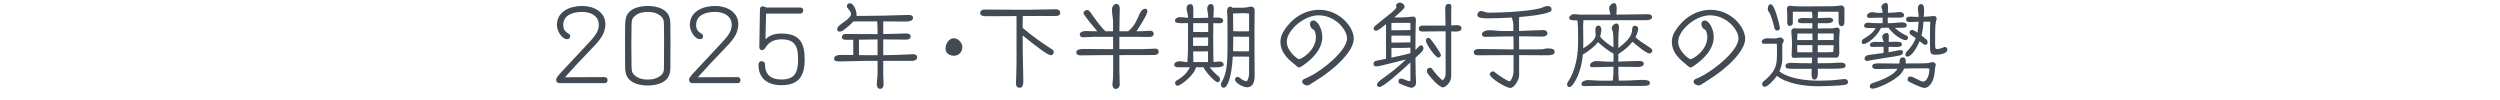 <?xml version="1.0" encoding="UTF-8"?><svg id="_レイヤー_2" xmlns="http://www.w3.org/2000/svg" xmlns:xlink="http://www.w3.org/1999/xlink" viewBox="0 0 600 24"><defs><style>.cls-1{fill:none;}.cls-2{clip-path:url(#clippath);}.cls-3{fill:#424a54;}</style><clipPath id="clippath"><rect class="cls-1" width="600" height="24"/></clipPath></defs><g id="Design"><g class="cls-2"><path class="cls-3" d="M134.23,19.957c-.461-0-.77-.375-.77-.815,0-.594,1.166-1.716,1.562-2.156l5.369-5.743c2.223-2.354,3.322-3.521,3.322-5.259-.002-2.2-1.959-3.125-3.939-3.125-2.09,0-4.6.616-4.598,3.168,0,.88.396,1.54,1.055,1.893.551.308.617.528.617.814,0,.44-.33.66-.727.66-1.387,0-2.465-2.135-2.465-3.345,0-3.388,3.234-4.62,6.117-4.62,2.684,0,5.521,1.43,5.523,4.356,0,2.531-1.562,4.115-3.762,6.381-1.98,2.046-3.918,4.114-5.811,6.227l-.131.154,9.549-.044c.396,0,.682.33.682.726,0,.418-.242.726-.682.726h-10.914Z"/><path class="cls-3" d="M155.46,20.528c-1.188,0-2.574-.22-3.607-.814-1.562-.902-1.805-2.134-1.826-3.807-.021-1.342-.021-3.74-.021-5.919,0-1.584,0-3.036.021-3.873.043-1.716.219-2.948,1.824-3.873,1.035-.594,2.422-.814,3.609-.814s2.574.22,3.607.814c1.562.902,1.805,2.112,1.828,3.785.021.858.021,2.222.021,3.697,0,2.904-.021,6.161-.021,6.161,0,1.694-.242,2.926-1.826,3.829-1.035.594-2.42.814-3.609.814ZM159.378,9.461c0-1.408,0-2.685-.023-3.278-.043-1.32-.021-1.849-1.188-2.641-.793-.528-1.717-.682-2.707-.682s-2.047.198-2.707.682c-1.188.858-1.143,1.298-1.188,2.707-.021.99-.043,2.596-.043,4.247,0,2.024.021,4.114.043,5.259.045,1.32.023,1.87,1.189,2.662.748.506,1.715.682,2.705.682s1.938-.176,2.707-.682c1.188-.77,1.188-1.364,1.188-2.684,0,0,.023-3.433.023-6.271Z"/><path class="cls-3" d="M166.13,19.957c-.463,0-.77-.374-.77-.814,0-.594,1.166-1.716,1.561-2.156l5.369-5.743c2.223-2.354,3.322-3.521,3.322-5.259,0-2.2-1.959-3.125-3.939-3.125-2.09,0-4.598.616-4.598,3.168,0,.88.396,1.54,1.057,1.893.551.308.615.528.615.814,0,.44-.33.66-.725.66-1.387,0-2.465-2.134-2.465-3.345-.002-3.388,3.232-4.621,6.115-4.621,2.686,0,5.523,1.43,5.523,4.356,0,2.531-1.561,4.115-3.762,6.381-1.98,2.046-3.916,4.114-5.809,6.227l-.133.154,9.551-.044c.395,0,.682.33.682.726,0,.418-.242.726-.682.726h-10.914Z"/><path class="cls-3" d="M183.861,3.256l-.152,6.183c.836-.814,1.869-1.386,3.807-1.386,4.443,0,5.609,2.266,5.609,6.227,0,3.74-1.254,6.161-5.566,6.161-3.189,0-5.523-1.475-5.523-4.907,0-.462.266-.858.771-.857.396,0,.791.308.791.726,0,2.574,1.475,3.674,3.918,3.674,3.256,0,4.025-1.694,4.025-4.818,0-2.883-.549-4.819-3.982-4.819-1.781,0-3.08.66-3.895,2.09-.197.33-.461.484-.857.484-.33-0-.572-.331-.572-.661l.152-9.153c0-.44.264-.682.682-.682.266,0,.396.088.551.154.133.066.264.132.418.132h8.053c.463,0,.684.352.684.704s-.242.748-.684.748h-8.229Z"/><path class="cls-3" d="M211.978,14.61v3.235c0,.792.088,1.606.088,2.398,0,.528-.219,1.079-.836,1.079-.682,0-.791-.682-.791-1.232,0-.792.176-1.584.176-2.376v-3.103h-2.686c-2.178,0-4.379.132-6.557.132-1.057,0-1.188-.352-1.188-.66,0-.814,1.121-.902,1.363-.902,1.078,0,2.156,0,3.234.022v-3.652h-1.715c-.396,0-1.014-.088-1.014-.616,0-.418.309-.77.748-.77h2.576c1.736,0,3.498.022,5.236.022v-1.452c0-.418-.045-1.056-.088-1.606h-3.588c-.703,0-1.43,0-2.133.022-.748.836-1.695,1.606-2.598,2.244-.219.154-.484.176-.727.176-.506,0-.549-.22-.549-.66,0-1.012,3.322-2.223,3.32-3.587,0-.506-.658-1.144-.945-1.54-.043-.066-.043-.22-.043-.286,0-.484.285-.726.748-.726.791,0,1.561,1.672,1.561,2.685,0,.11,0,.242-.021.352h2.047c2.883,0,5.742-.088,8.625-.176.639-.022,1.299-.044,1.936-.044.463,0,.969.154.969.704.002.836-1.297.88-1.869.88-1.76,0-3.521-.044-5.281-.044v3.036h.594c1.674-.022,3.412-.11,5.039-.132.441,0,.947.198.947.726,0,.506-.506.748-.947.748-1.627,0-3.277-.044-4.906-.044h-.727v3.785c1.695,0,4.818-.132,5.875-.176.418-.022.881-.066,1.299-.066.461,0,.967.22.967.748,0,.638-.703.858-1.23.858h-6.91ZM210.614,9.461l-4.467.066c0,1.232,0,2.464.021,3.697.682,0,1.342.022,2.025.022h2.42v-3.785Z"/><path class="cls-3" d="M226.915,11.684c0-1.122.793-2.508,2.025-2.508,1.012,0,2.023,1.122,2.023,2.112,0,1.144-.836,2.09-2.002,2.09-1.123,0-2.047-.682-2.047-1.694Z"/><path class="cls-3" d="M245.593,19.517c0,.396-.021,1.541-.812,1.541-.705,0-.947-.462-.947-1.012v-.066c.045-1.606.133-3.301.133-4.951l-.002-11.178-2.156.022c-1.65,0-3.961.022-5.082.022-.572,0-1.496-.066-1.496-.748,0-.528.484-.858,1.012-.858,1.275,0,2.531,0,3.807.022,1.1.022,2.266.022,3.41.022h3.785c1.627,0,3.389-.088,6.205-.11.572,0,1.012.352,1.012.946,0,.462-.572.682-1.078.682-1.057-.022-2.465-.022-3.873-.022-1.387,0-2.771,0-3.828.022h-.221c-.021.66-.02,1.562-.02,2.002v.836c2.287,2.002,4.994,3.829,7.193,5.259.178.132.266.33.266.528,0,.375-.266.771-.684.771-.812,0-3.695-2.267-6.775-4.731,0,1.519.021,5.875.152,10.605v.396Z"/><path class="cls-3" d="M267.154,13.225h-2.287c-1.828,0-3.676.066-5.502.066-.506,0-1.057-.154-1.057-.726,0-.814,1.145-.814,2.004-.814,2.287,0,4.555.044,6.842.044l-.021-2.97h-3.521c-.924,0-1.848.022-2.771.088-.242.022-.506.044-.748.044-.484,0-.947-.132-.947-.704,0-.616.926-.814,1.408-.814.354,0,.705.044,1.057.044.572.022,1.166.022,1.738.022-.945-1.122-3.301-3.917-3.301-4.334,0-.484.484-.77.924-.77.285,0,.572.352.727.55.857,1.232,2.355,3.389,3.609,4.555h1.826v-2.134c-.002-1.034-.266-2.068-.266-3.103,0-.572.441-1.342,1.078-1.342.529,0,.793.638.793,1.078,0,1.826-.088,3.674-.088,5.5h2.113c.725-.594,1.32-1.32,1.781-2.134.396-.704.682-1.474,1.033-2.2.242-.484.682-1.078,1.277-1.078.439,0,.506.33.506.704,0,.66-1.848,3.564-2.311,4.247l-.307.462h.924c.791,0,1.605-.132,2.398-.132.418,0,.814.242.814.682,0,.726-.551.814-1.145.814-1.166,0-2.332-.044-3.5-.044h-3.586v2.97h5.039c1.211,0,2.42-.088,3.609-.132.33,0,.77.154.77.792,0,.638-.66.748-1.166.748-2.75,0-5.502.022-8.252.022v3.542c0,1.188.088,2.354.088,3.542,0,.55-.439,1.034-.99,1.034-.506,0-.77-.616-.77-1.034,0-.286.066-.594.088-.88.066-.748.088-1.496.088-2.244v-3.96Z"/><path class="cls-3" d="M290.341,16.151c.264.352.572.704.881,1.034.418.44.879.814,1.32,1.232.219.198.264.396.264.682,0,.308-.242.638-.572.638-.682,0-3.146-2.75-3.367-3.586h-1.848c-.33,1.804-3.609,4.422-4.445,4.422-.33,0-.549-.352-.549-.638,0-.396.109-.462.902-.946,1.715-1.056,2.398-2.311,2.639-2.838h-2.881c-.418,0-.859-.176-.859-.66,0-.528.771-.792,1.211-.792.66,0,1.275.176,1.936.198.023-.88.111-1.738.133-2.618,0-.484.021-1.1.021-6.513v-.22c-.506,0-1.033.022-1.539.022-.396,0-1.607,0-1.607-.572,0-.594.682-.88,1.188-.88.66,0,1.299.11,1.959.154,0-.132-.023-.264-.023-.396-.021-.638-.33-1.21-.33-1.848,0-.572.309-1.034.926-1.034.615,0,.703.726.703,1.188,0,.704-.021,1.43-.021,2.134h1.209c.793,0,1.586-.044,2.377-.066,0-.176-.021-.33-.021-.506-.021-.572-.221-1.123-.221-1.694,0-.506.309-1.078.881-1.078.703,0,.703.748.703,1.254,0,.66-.088,1.32-.109,1.98h.793c.549,0,1.561.022,1.562.792,0,.506-.551.594-.947.594-.461,0-.945-.022-1.408-.022-.021,1.166-.043,2.354-.043,3.521,0,1.452.021,2.882.043,4.334,0,.484.023.968.045,1.452.484-.022.969-.11,1.475-.11.439,0,.967.242.967.748,0,.572-1.209.638-1.605.638h-1.738ZM289.968,8.978c-1.211,0-2.422.022-3.631.022v2.002h1.145c.506,0,1.012.022,1.518.022.309,0,.639-.022.945-.044l.023-2.002ZM289.968,5.546h-3.588c0,.704-.021,1.43-.021,2.134h1.123c.506,0,1.012.022,1.518.022.33,0,.639-.022.969-.044v-2.112ZM289.923,12.323c-1.188,0-2.377.022-3.564.022.021.858.045,1.694.045,2.552h3.52v-2.574ZM299.208,19.496c.439-.44.572-1.342.572-1.936v-3.96c-.793,0-1.605-.022-2.398-.022h-1.518c-.287,5.369-1.365,7.481-2.18,7.481-.439,0-.682-.396-.682-.792,0-.242.133-.44.242-.638,1.166-2.134,1.365-4.291,1.365-8.889,0-2.135-.023-4.291-.023-6.425,0-.506-.088-.99-.088-1.496,0-.572.088-1.21.814-1.21.242,0,.373.088.461.242h2.465c.463,0,.924-.044,1.363-.154.242-.044.463-.11.705-.11.461,0,.814.374.814.836,0,1.32-.043,2.618-.043,3.938v6.007c0,1.893.043,3.807.043,5.699,0,1.32-.242,2.882-1.914,2.882-.727,0-2.795-.99-2.795-1.826,0-.374.199-.66.596-.66.418,0,.703.374,1.012.594.154.11.857.44,1.057.44h.131ZM299.78,3.257c-.154,0-.266-.022-.42-.044-.328-.044-.682-.044-1.012-.044-.814,0-1.605.066-2.42.066.023,1.408.045,2.816.045,4.247.484.022.969.044,1.453.044h1.627c.199,0,.463-.044.727-.044V3.257ZM299.78,8.824c-.793,0-1.605-.022-2.398-.022h-1.408c0,1.012,0,2.2-.043,3.477.506.022.988.044,1.496.044h1.627c.199,0,.463-.044.727-.044v-3.455Z"/><path class="cls-3" d="M314.279,20.332c-.178.088-.354.176-.551.176-.463,0-1.211-.374-1.211-.946,0-.33.33-.528.418-.572.396-.198.814-.352,1.211-.55,3.828-1.892,9.152-6.491,9.152-9.219,0-2.024-2.773-5.545-6.865-5.545-3.586,0-7.611,3.697-7.611,6.315,0,2.289,2.551,4.225,3.014,4.225.33,0,3.982-1.958,3.982-5.347,0-.418-.154-1.232-.373-1.584-.111-.154-.242-.198-.396-.286-.396-.22-.66-.792-.66-1.232,0-.484.309-.858.814-.858,1.055,0,2.156,2.112,2.156,3.96,0,3.059-2.619,5.523-4.973,7.063-.221.154-.418.242-.594.242-.199,0-.375-.088-.596-.286-.197-.176-.461-.44-.725-.638-1.738-1.364-3.17-2.992-3.17-5.192,0-.946.309-1.849.814-2.641,1.869-2.97,4.928-5.061,8.514-5.061,4.709,0,8.275,3.982,8.275,6.953,0,2.772-3.961,6.909-9.197,10.122-.484.286-.947.638-1.43.902Z"/><path class="cls-3" d="M338.454,19.474c.045-.198.045-.396.045-.594v-3.895c-2.596,2.398-6.447,5.896-7.459,5.896-.33,0-.572-.264-.572-.594s.572-.836.814-1.034c1.363-1.012,2.75-1.958,4.049-3.081.725-.616,1.43-1.254,2.111-1.914-1.539.396-3.08.814-4.643,1.166l-1.299.33c-.461.11-.9.176-1.275.176-.396,0-.572-.242-.572-.616,0-.44.221-.594.594-.704l.354-.088,2.045-.418V5.788c-1.605,1.342-2.111,1.584-2.375,1.584-.506,0-.596-.242-.596-.616,0-.286.242-.506,2.883-2.596,1.057-.814,2.111-1.65,2.529-2.267l.045-.11c0-.154-.066-.308-.066-.462,0-.396.506-.704.857-.704.551,0,1.189.462,1.189,1.034,0,.396-1.541,1.738-2.51,2.53,1.057,0,2.113,0,3.17-.066.439-.022.902-.132,1.342-.132.639,0,.703.396.705.968,0,.33-.021.638-.045.968-.064,1.716-.064,3.455-.064,5.17v.924l.791-.814c.133-.154.309-.33.529-.33.395,0,.594.352.594.704,0,.528-.594,1.078-.969,1.408l-.945.88c0,1.43.043,2.86.064,4.291.023.55.088,1.122.088,1.672,0,1.21-1.1,1.232-1.209,1.232-.33,0-2.553-.858-2.816-1.056-.154-.11-.199-.308-.199-.506,0-.33.199-.638.551-.638.309,0,.705.154,1.1.308.133.044.705.308.902.308h.264ZM338.499,5.502c-.285,0-.572-.022-.836-.022h-1.078c-.859,0-1.695.022-2.553.022h-.088v1.76h.969c1.143,0,2.311-.044,3.453-.044h.133v-1.716ZM338.499,8.561h-.221c-.99,0-2.002-.022-2.992-.022-.439,0-.902,0-1.342.022v1.65c.066,0,.109.022.176.022,1.43,0,2.949-.066,4.379-.066v-1.606ZM338.499,11.443c-.945.066-2.443.066-2.861.066h-1.693v2.332l1.781-.396c.926-.22,1.871-.396,2.773-.682v-1.32ZM346.948,7.526h-2.244c-1.123,0-2.223.044-3.346.044-.418,0-.857-.176-.857-.66,0-.418.352-.771.77-.771h5.656l-.068-4.026c0-.572.133-1.188.838-1.188.506,0,.637.242.637.704,0,.352-.043.682-.043,1.034v3.454c.463-.022.859-.088,1.408-.088.463,0,1.057.176,1.057.748,0,.704-.793.792-1.342.792-.463,0-.771,0-1.123-.022v10.738c0,1.65-1.518,2.685-1.957,2.685-.99,0-3.17-2.531-3.697-3.345-.109-.176-.197-.396-.197-.616,0-.44.352-.77.791-.77.176,0,.309.066.418.198.199.242.375.528.572.77.527.682,1.32,1.584,2.023,2.09.42-.396.705-.924.705-1.518V7.526ZM345.189,13.819c-.705,0-2.971-3.322-2.971-4.004,0-.484.242-.748.727-.748.285,0,2.881,3.586,2.881,4.181,0,.308-.352.572-.637.572Z"/><path class="cls-3" d="M363.249,13.226h-1.145c-2.551,0-5.082.044-7.635.044-.439,0-.791-.33-.791-.792,0-.506.748-.726,1.143-.726,2.816,0,5.611.088,8.428.11v-.858c0-.748-.021-1.518-.021-2.266-.814.022-1.65.022-2.465.022-1.43,0-2.883.088-4.312.088-.396,0-.791-.198-.791-.638,0-.704,1.188-.968,1.715-.968,1.035,0,2.092.198,3.125.198h2.707v-1.254c0-.771-.154-1.32-.375-1.98-1.959.132-3.939.198-5.896.198-.902,0-2.377-.022-2.377-.836,0-.396.418-.924.836-.924.66,0,1.121.396,1.738.396h.682c2.992,0,10.562-.374,12.564-1.32.309-.132.639-.264.967-.264.508,0,1.014.154,1.014.748,0,.242-.045.44-.264.572-.354.198-1.674.836-7.283,1.298l-.199.022c-.043.352-.043.748-.043.99v2.354c.859-.022,1.695-.088,2.553-.11l3.279-.11h.043c.463,0,.924.264.924.77,0,.77-.945.792-1.496.792-1.408,0-2.838-.066-4.246-.066h-1.057l.021,3.146h1.365c2.707,0,3.344,0,4.115-.044.439-.022.879-.198,1.297-.198,1.496,0,1.738.33,1.738.836,0,.264,0,.814-1.76.814-2.266,0-4.488-.044-6.756-.044v4.929c0,.902-1.1,2.948-2.133,2.948-1.014,0-4.908-2.354-4.908-3.278,0-.396.418-.704.793-.704.221,0,.463.242.615.374,1.057.836,2.971,2.024,3.324,2.024.352,0,.9-1.298.945-2.046.021-.462.021-.946.021-1.43v-2.816Z"/><path class="cls-3" d="M387.23,12.83h-.021c-1.035-.462-2.838-1.892-3.697-2.728-.506.792-2.266,2.244-3.631,2.97-.373,4.665-2.42,7.833-3.189,7.833-.33,0-.594-.264-.594-.594,0-.176.043-.374.131-.528.287-.484.596-.924.836-1.43,1.256-2.552,1.674-5.522,1.674-8.361v-1.276c0-2.904-.133-3.586-.199-3.829h-.484c-1.23-0-1.451-.221-1.453-.573,0-.132.023-.264.111-.352.197-.242.615-.572.924-.572.506 0,1.033.11,1.539.11h7.307c-.045-.528-.287-1.034-.287-1.584,0-.528.66-1.166,1.189-1.166.594,0,.615.88.615,1.298,0,.484-.045.968-.066,1.452.902,0,1.826,0,2.729-.022,1.629-.022,3.279-.066,4.906-.066.375,0,.926.198.926.66,0,.704-.99.77-1.496.77h-14.984c-.021.484-.066.99-.066,1.474,0,1.166.045,2.354.045,3.521,0,.594,0,1.188-.021,1.76,2.969-1.804,2.992-2.993,2.992-3.125,0-.418-.088-.858-.088-1.276,0-.484.176-1.056.748-1.056.549,0,.703.66.703,1.101,0,.242-.088.528-.131.77-.045.198-.09.418-.111.616l-.043.22c.77.902,2.045,1.87,2.971,2.398l.219.11c0-.968,0-3.103-.154-3.74-.064-.308-.264-.55-.264-.858,0-.55.617-1.122,1.145-1.122.418,0,.594.484.594.836,0,.44-.066.88-.088,1.32-.066.88-.066,1.21-.066,3.719.066-.044.133-.066.176-.11,2.928-2.222,3.082-3.41,3.146-4.444.045-.506.178-.77.727-.77.484,0,.705.374.705.814,0,.33-.199.902-.309,1.21-.088.242-.197.484-.33.726.857.814,1.893,1.475,2.883,2.09q1.166.726,1.166,1.078c0,.374-.352.726-.727.726-.66,0-3.146-2.024-4.049-2.794-.857,1.1-2.068,2.112-3.389,2.948v1.804c1.65-.044,3.301-.154,4.951-.154.463,0,1.145.022,1.145.66,0,.749-1.057.771-1.584.771-1.496,0-3.016-.044-4.512-.044,0,1.101,0,2.223.111,3.323.9,0,1.781,0,2.684-.044,1.123-.066,2.266-.132,3.389-.132.264,0,.99.132,1.188.286.133.088.199.33.199.484,0,.682-.684.682-2.795.682-3.037,0-6.072-.022-9.109-.022-1.145,0-2.266.066-3.41.066-.66,0-1.102,0-1.102-.506,0-.682,1.035-.946,1.586-.946.812,0,1.605.11,2.42.132.484.022.969.022,1.451.022.684,0,1.365-.022,2.047-.022.154-.968.176-2.178.176-3.323-1.76.022-3.498.11-5.258.11-.264,0-.375-.286-.375-.506,0-.594.947-.968,1.365-.968.594,0,1.209.044,1.803.088.814.066,1.65.066,2.465.066v-1.98Z"/><path class="cls-3" d="M408.218,20.333c-.178.088-.354.176-.551.176-.463,0-1.211-.374-1.211-.946,0-.33.33-.528.418-.572.396-.198.814-.352,1.211-.55,3.828-1.892,9.152-6.491,9.152-9.219,0-2.024-2.773-5.545-6.865-5.545-3.586,0-7.611,3.697-7.611,6.315,0,2.289,2.551,4.225,3.014,4.225.33,0,3.982-1.958,3.982-5.347,0-.418-.154-1.232-.373-1.584-.111-.154-.242-.198-.396-.286-.396-.22-.66-.792-.66-1.232,0-.484.309-.858.814-.858,1.055,0,2.156,2.112,2.156,3.96,0,3.059-2.619,5.523-4.973,7.063-.221.154-.418.242-.594.242-.199,0-.375-.088-.596-.286-.197-.176-.461-.44-.725-.638-1.738-1.364-3.17-2.992-3.17-5.192,0-.946.309-1.849.814-2.641,1.869-2.97,4.928-5.061,8.514-5.061,4.709,0,8.275,3.982,8.275,6.953,0,2.772-3.961,6.909-9.197,10.122-.484.286-.947.638-1.43.902Z"/><path class="cls-3" d="M427.753,14.084c0,1.078-.264,2.09-.705,3.037,2.377,1.848,6.689,2.244,9.527,2.244,1.674,0,3.367-.088,5.039-.286.375-.044.727-.11,1.1-.11.484,0,.814.242.814.748,0,.44-.395.55-.725.638-1.035.242-5.875.352-6.316.352-3.146,0-7.459-.506-10.055-2.509-.881,1.32-2.332,2.64-2.883,2.64-.439,0-.639-.286-.639-.704,0-.176.066-.33.178-.462.285-.308.637-.528.945-.814,2.441-2.267,2.441-3.609,2.441-6.623,0-.572,0-1.167-.043-1.738h-3.191c-.264,0-.418-.22-.418-.462,0-.55.771-.858,1.232-.858.617,0,1.211.066,1.826.066.484,0,.947-.241,1.432-.241.33,0,.791.374.791.704,0,.396-.352.748-.352.968v3.411ZM425.861,6.691c-.242-.946-.75-2.992-1.277-3.741-.264-.352-.309-.462-.309-.902,0-.374.199-1.034.66-1.034.287,0,.902.22,1.938,4.269.111.418.176.836.287,1.254.021.044.021.11.021.154,0,.352-.264.638-.615.638-.441,0-.617-.242-.705-.638ZM436.224,13.82v.33c0,.33.021.682.021,1.034,1.102,0,2.201-.022,3.301-.044.682-.022,1.387-.11,2.068-.11.551,0,1.32.022,1.32.726s-.527.748-5.236.748h-1.43c0,.33.021.66.021.968,0,.55-.066,1.628-.836,1.628-.617,0-.682-.748-.682-1.21,0-.484,0-.946.021-1.386h-4.445c-1.496,0-1.826-.088-1.826-.66,0-.264.133-.77,1.387-.77.814,0,1.605.088,2.42.088.836,0,1.672.022,2.508.022l.066-1.364h-2.441c-.66,0-1.299.066-1.959.066-.439,0-.506-.308-.506-.682,0-.814.088-1.606.088-2.42,0-.704-.021-1.43-.088-2.134-.021-.33-.066-.638-.066-.968,0-.55.021-.902,1.057-.902.066,0,.109.022.154.044h3.828v-1.254h-2.023c-.814,0-1.453,0-1.453-.572,0-.66.857-.682,1.342-.682.703,0,1.43.022,2.133.044,0-.77,0-.946-.131-1.54h-4.555v2.685c0,.418-.307.704-.725.704-.529,0-.617-.396-.617-.836v-2.222c0-.352-.088-.726-.088-1.078,0-.374.33-.704.703-.704.133,0,.264.022.396.066.99.088,1.98.11,2.949.11.857,0,1.693-.022,2.529-.022,1.145,0,2.311,0,3.455-.022.682,0,1.387,0,2.068-.066.307-.022.615-.132.945-.132.396,0,.77.352.77.748l.002,3.125c0,.506-.066,1.1-.705,1.1-.594,0-.703-.704-.703-1.166l-.002-2.289h-4.928l-.066,1.54c.902-.022,1.783-.11,2.686-.11.395,0,1.012.132,1.012.594,0,.352-.33.726-1.584.726h-2.111v1.254h1.055c2.092,0,2.422-.022,2.51-.022.373-.022.703-.176,1.078-.176.439,0,.615.308.615.704,0,.594-.109,1.21-.109,1.804v1.826c0,.572.021,1.144.021,1.716,0,.22,0,1.188-.814,1.188-.088,0-.154-.022-.219-.044h-4.182ZM434.991,8.056h-3.607l-.066,1.562h3.674v-1.562ZM431.318,10.828c.021.572.043,1.144.043,1.716h3.609c.021-.528.021-1.1.021-1.716h-3.674ZM436.269,10.85c0,.748-.023,1.188-.023,1.694h2.223c.506,0,1.012-.044,1.52-.066.021-.55.088-1.078.088-1.628h-3.807ZM440.075,8.034h-3.807v1.584c1.275,0,2.529-.022,3.807-.022v-1.562Z"/><path class="cls-3" d="M454.769,6.669c.727.77,1.98,1.518,2.906,1.936.176.088.24.22.24.396,0,.088,0,.638-.594.638-.77,0-2.729-1.144-4.113-2.992-.596,0-1.166.022-1.762.044l-.131.264c-.99,1.914-3.146,3.608-4.07,3.608-.309,0-.441-.198-.441-.484,0-.22.154-.572.33-.682,2.244-1.254,2.816-2.267,3.016-2.685h-1.607c-.814,0-1.145-.044-1.145-.55,0-.55.529-.726.902-.726.529,0,1.035.088,1.541.11.594.022,1.188.022,1.781.022h.199c.021-.44.021-.902.021-1.342-1.123.022-2.223.066-3.346.066-.285,0-.418-.264-.418-.528,0-.506.814-.858,1.232-.858.463,0,.924.176,1.387.176h1.121c0-.132-.021-.264-.021-.396-.021-.352-.264-.638-.264-1.012,0-.462.572-.968,1.033-.968.529,0,.551.506.551.924,0,.748,0,1.122-.021,1.452.836-.022,1.672-.066,2.508-.176.109-.022.197-.022.309-.022.109,0,1.057.022,1.057.77,0,.55-.551.572-1.432.572h-1.166c-.197,0-.418-.022-.615-.022h-.705v.22c.002.374.002.77.023,1.144.77,0,1.562-.044,2.332-.132.309-.044.594-.066.902-.066.439,0,1.299.044,1.299.638,0,.638-.264.66-2.201.66h-.639ZM453.251,12.544c.617-.11,1.232-.22,1.826-.352.33-.066.682-.176,1.012-.176.396,0,.617.132.617.55,0,.55-.352.726-2.068.99-2.135.352-4.27.638-6.381,1.056-.066.022-.088.022-.154.022-.309,0-.615-.242-.615-.572,0-.44.482-.792.9-.858,1.211-.176,2.443-.308,3.654-.484,0-.352.021-.726.021-1.078v-.418c-.924,0-1.871.044-2.795.044-.285,0-.484-.242-.484-.528,0-.572.836-.704,1.277-.704.66,0,1.297.066,1.957.066h.023c0-.066-.023-.154-.023-.22-.043-.308-.285-.638-.285-1.034,0-.462.594-.946,1.033-.946.529,0,.551.484.551.902,0,.044,0,.902-.021,1.254.572-.022,1.143-.044,1.715-.044,1.014,0,1.432.11,1.432.66,0,.506-.484.594-1.277.594-.637,0-1.275,0-1.914-.022v1.298ZM463.042,16.505c-.131-.11-.506-.11-.791-.11-2.641,0-4.797.044-5.26.066-.197.44-.439.858-.682,1.144-1.693,1.958-5.918,3.674-6.777,3.674-.373,0-.791-.066-.791-.55,0-.44.307-.66.703-.792,4.797-1.541,5.633-2.905,5.941-3.433-1.629.044-3.234.066-4.863.066-.461,0-1.188-.022-1.188-.638,0-.638.703-.726,1.629-.726,1.385,0,2.793.044,4.18.044h.703c.023-.176.045-.374.045-.572,0-.506.264-.902.814-.902.527,0,.682.528.682.968v.132c0,.11,0,.22-.021.352,1.342-.022,2.705-.022,4.049-.022.682,0,1.363-.022,2.023-.242.109-.044.221-.066.352-.066.309,0,.793.264.793.616,0,.22-.088.418-.133.638-.064.352-.088.704-.109,1.056-.264,2.904-1.605,3.895-2.486,3.895-.814,0-3.674-1.452-3.895-1.628-.088-.066-.133-.308-.133-.44,0-.638.572-.682.684-.682.615,0,2.398,1.232,3.035,1.232.881,0,1.496-1.497,1.496-2.905v-.176ZM463.197,9.244c0-1.342,0-2.684.066-4.026-.551,0-1.078-.022-1.629-.022-.064,1.122-.197,2.266-.482,3.344,1.385,1.012,1.473,1.144,1.473,1.65,0,.374-.242.572-.615.572-.133,0-.287-.088-.375-.154l-.924-.726c-.836,2.002-2.068,3.697-2.904,3.697-.33,0-.506-.11-.506-.462,0-.286.133-.55.33-.748.945-.924,1.672-2.002,2.156-3.212l-1.275-.902c-.154-.11-.221-.264-.221-.462,0-.352.264-.616.615-.616.287,0,.771.308,1.277.66.154-.792.242-1.782.264-2.64-.703.022-1.43.11-2.135.11-.352,0-.857-.176-.857-.616-.002-.616.506-.704,1.012-.704.527,0,1.055.066,1.584.066h.418v-.264c0-.528-.176-1.078-.176-1.606,0-.396,0-.836.395-1.078.09-.066.221-.11.33-.11.309,0,.771,0,.771,1.518,0,.462-.066.946-.088,1.408v.11c.439-.022.857-.044,1.297-.088.441-.044.859-.088,1.299-.088.309,0,.506.374.506.66,0,.044-.021.066-.021.11-.33,1.188-.352,1.298-.352,5.721,0,1.276.021,1.43.572,1.43.439,0,1.166-.286,1.584-.462.066-.022.109-.044.176-.044.33,0,.617.286.617.616,0,1.056-2.025,1.254-2.84,1.254-1.342,0-1.342-.352-1.342-2.882v-1.012Z"/></g></g></svg>